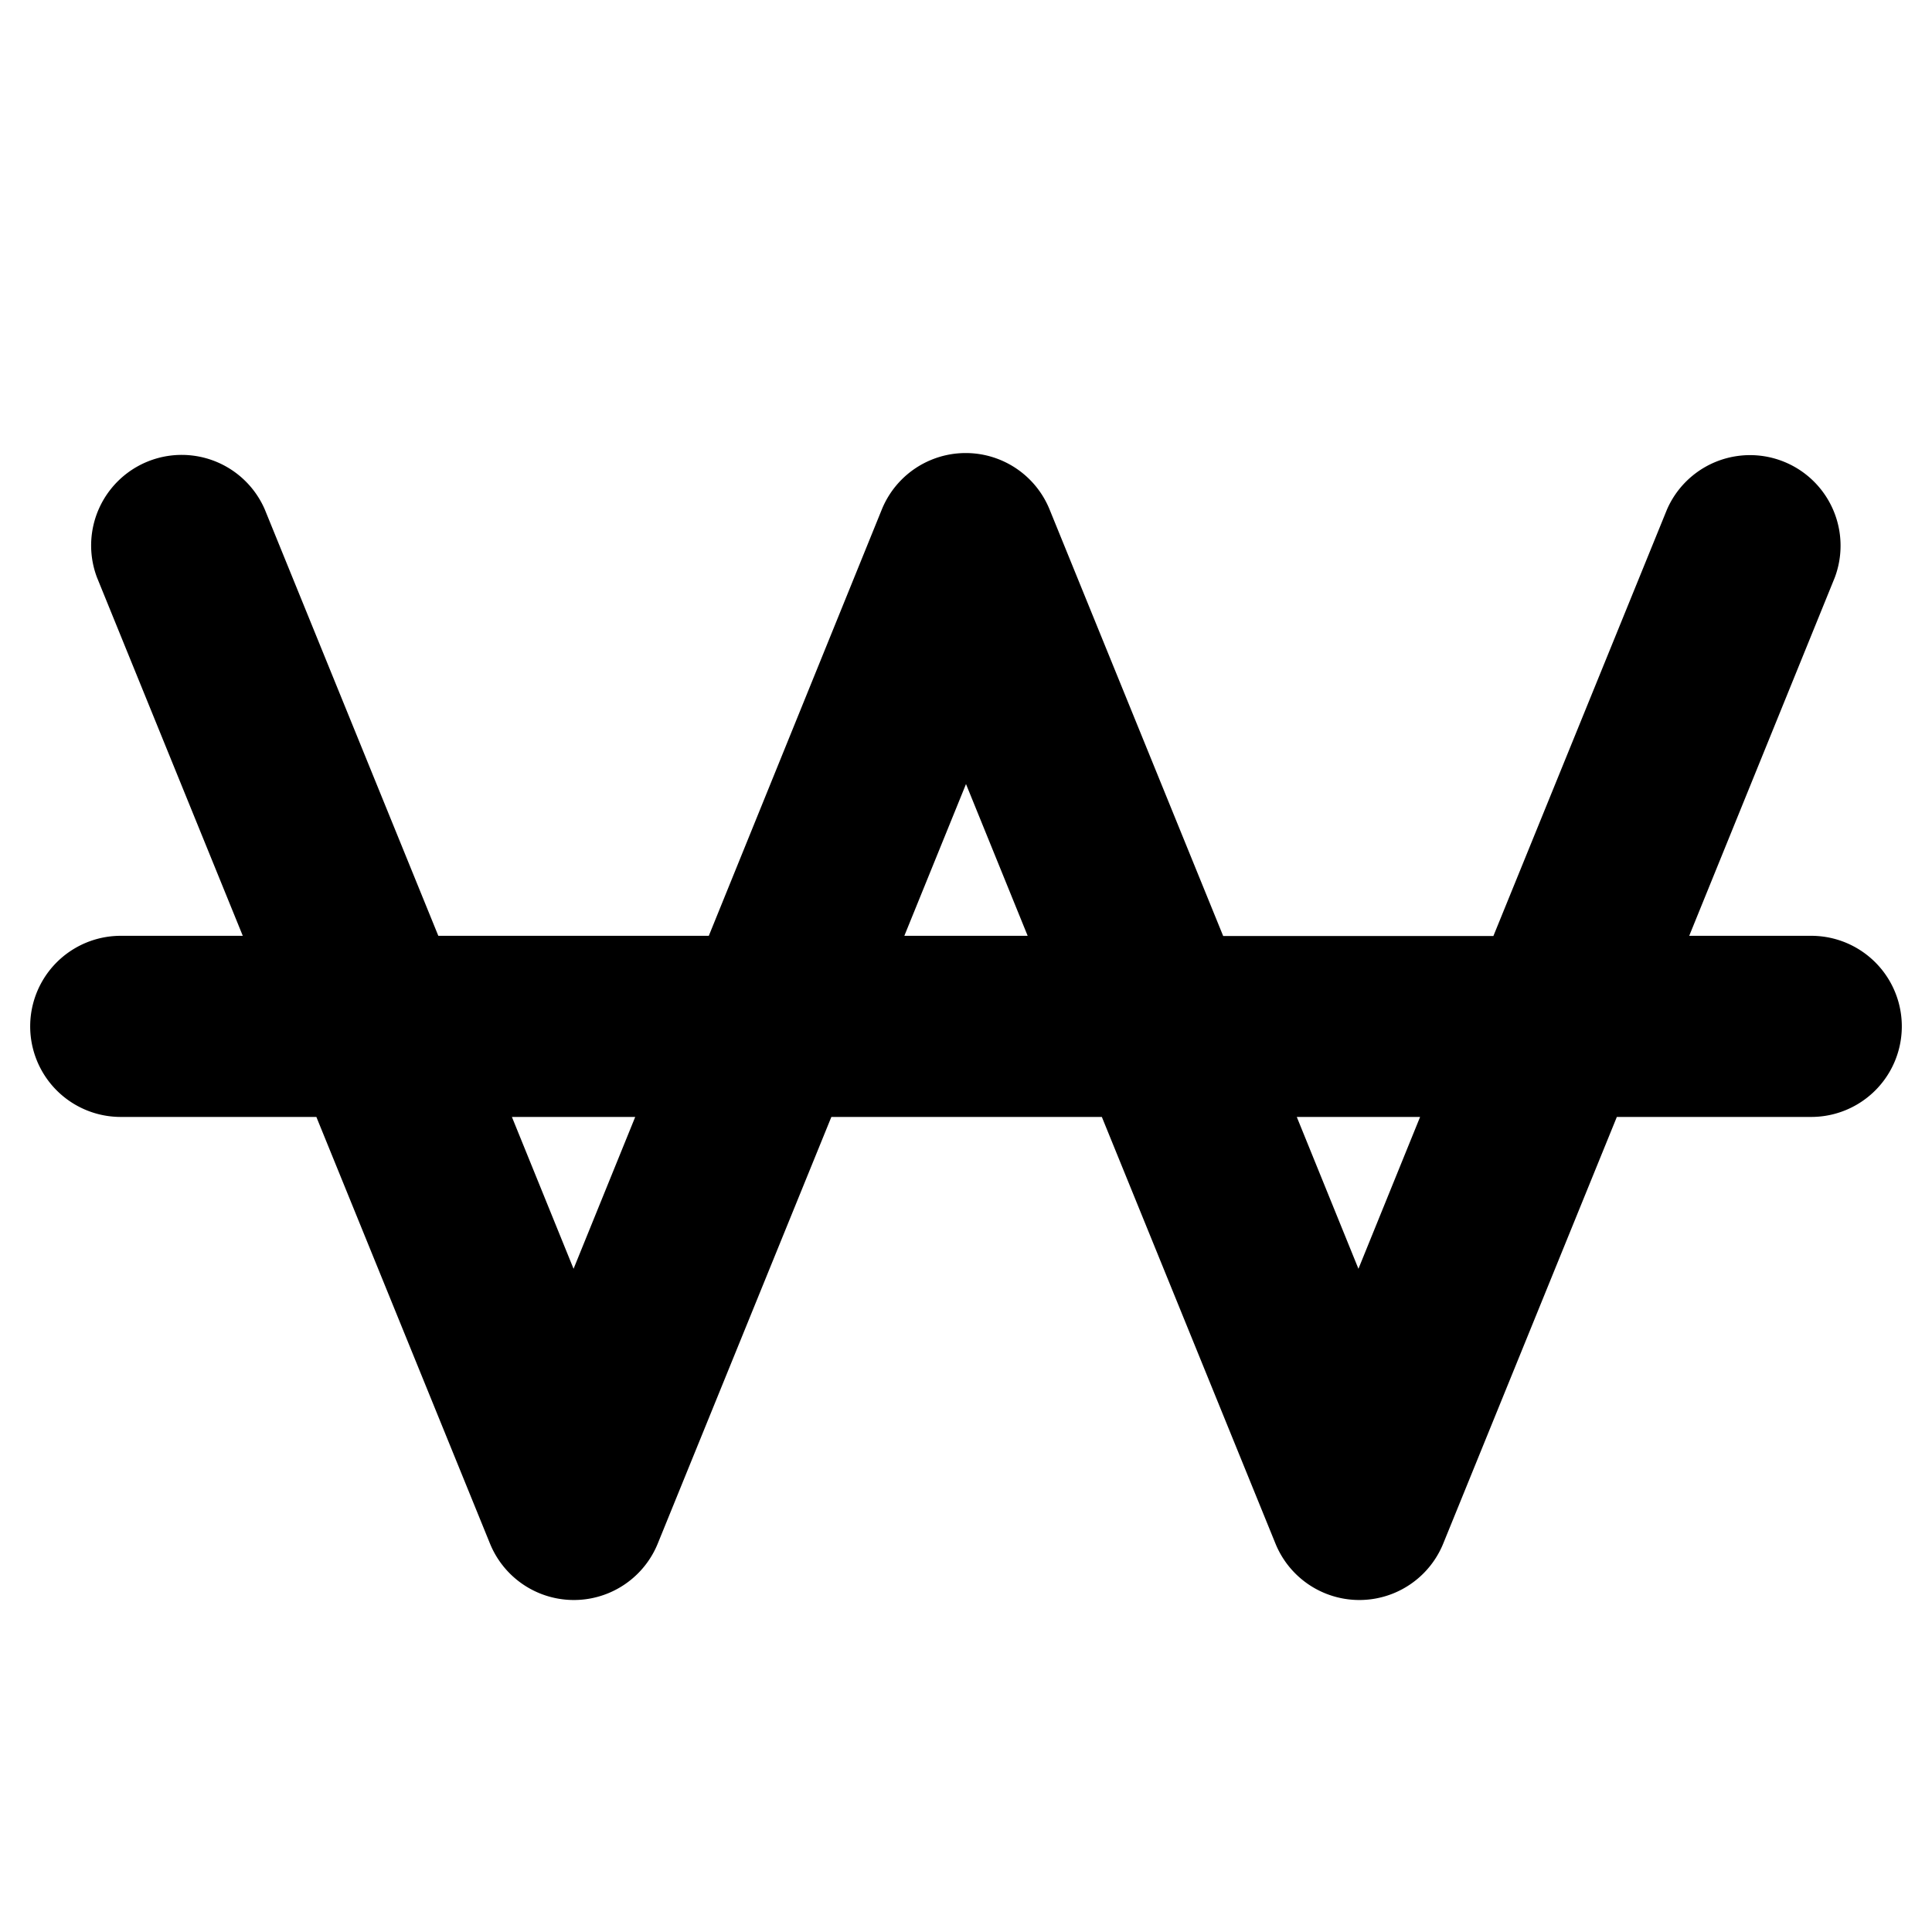 <svg xmlns="http://www.w3.org/2000/svg" viewBox="0 0 256 256" fill="currentColor"><path d="M240,124H223.83l19.29-47.48a12,12,0,0,0-22.24-9l-23,56.51H162.08l-23-56.51a12,12,0,0,0-22.24,0L93.92,124H58.08l-23-56.51a12,12,0,0,0-22.24,9L32.17,124H16a12,12,0,0,0,0,24H41.92l23,56.52a12,12,0,0,0,22.24,0l23-56.52h35.84l23,56.52a12,12,0,0,0,22.24,0l23-56.52H240a12,12,0,0,0,0-24ZM76,168.12,67.83,148H84.17ZM119.83,124,128,103.89,136.17,124ZM180,168.12,171.83,148h16.34Z"/></svg>